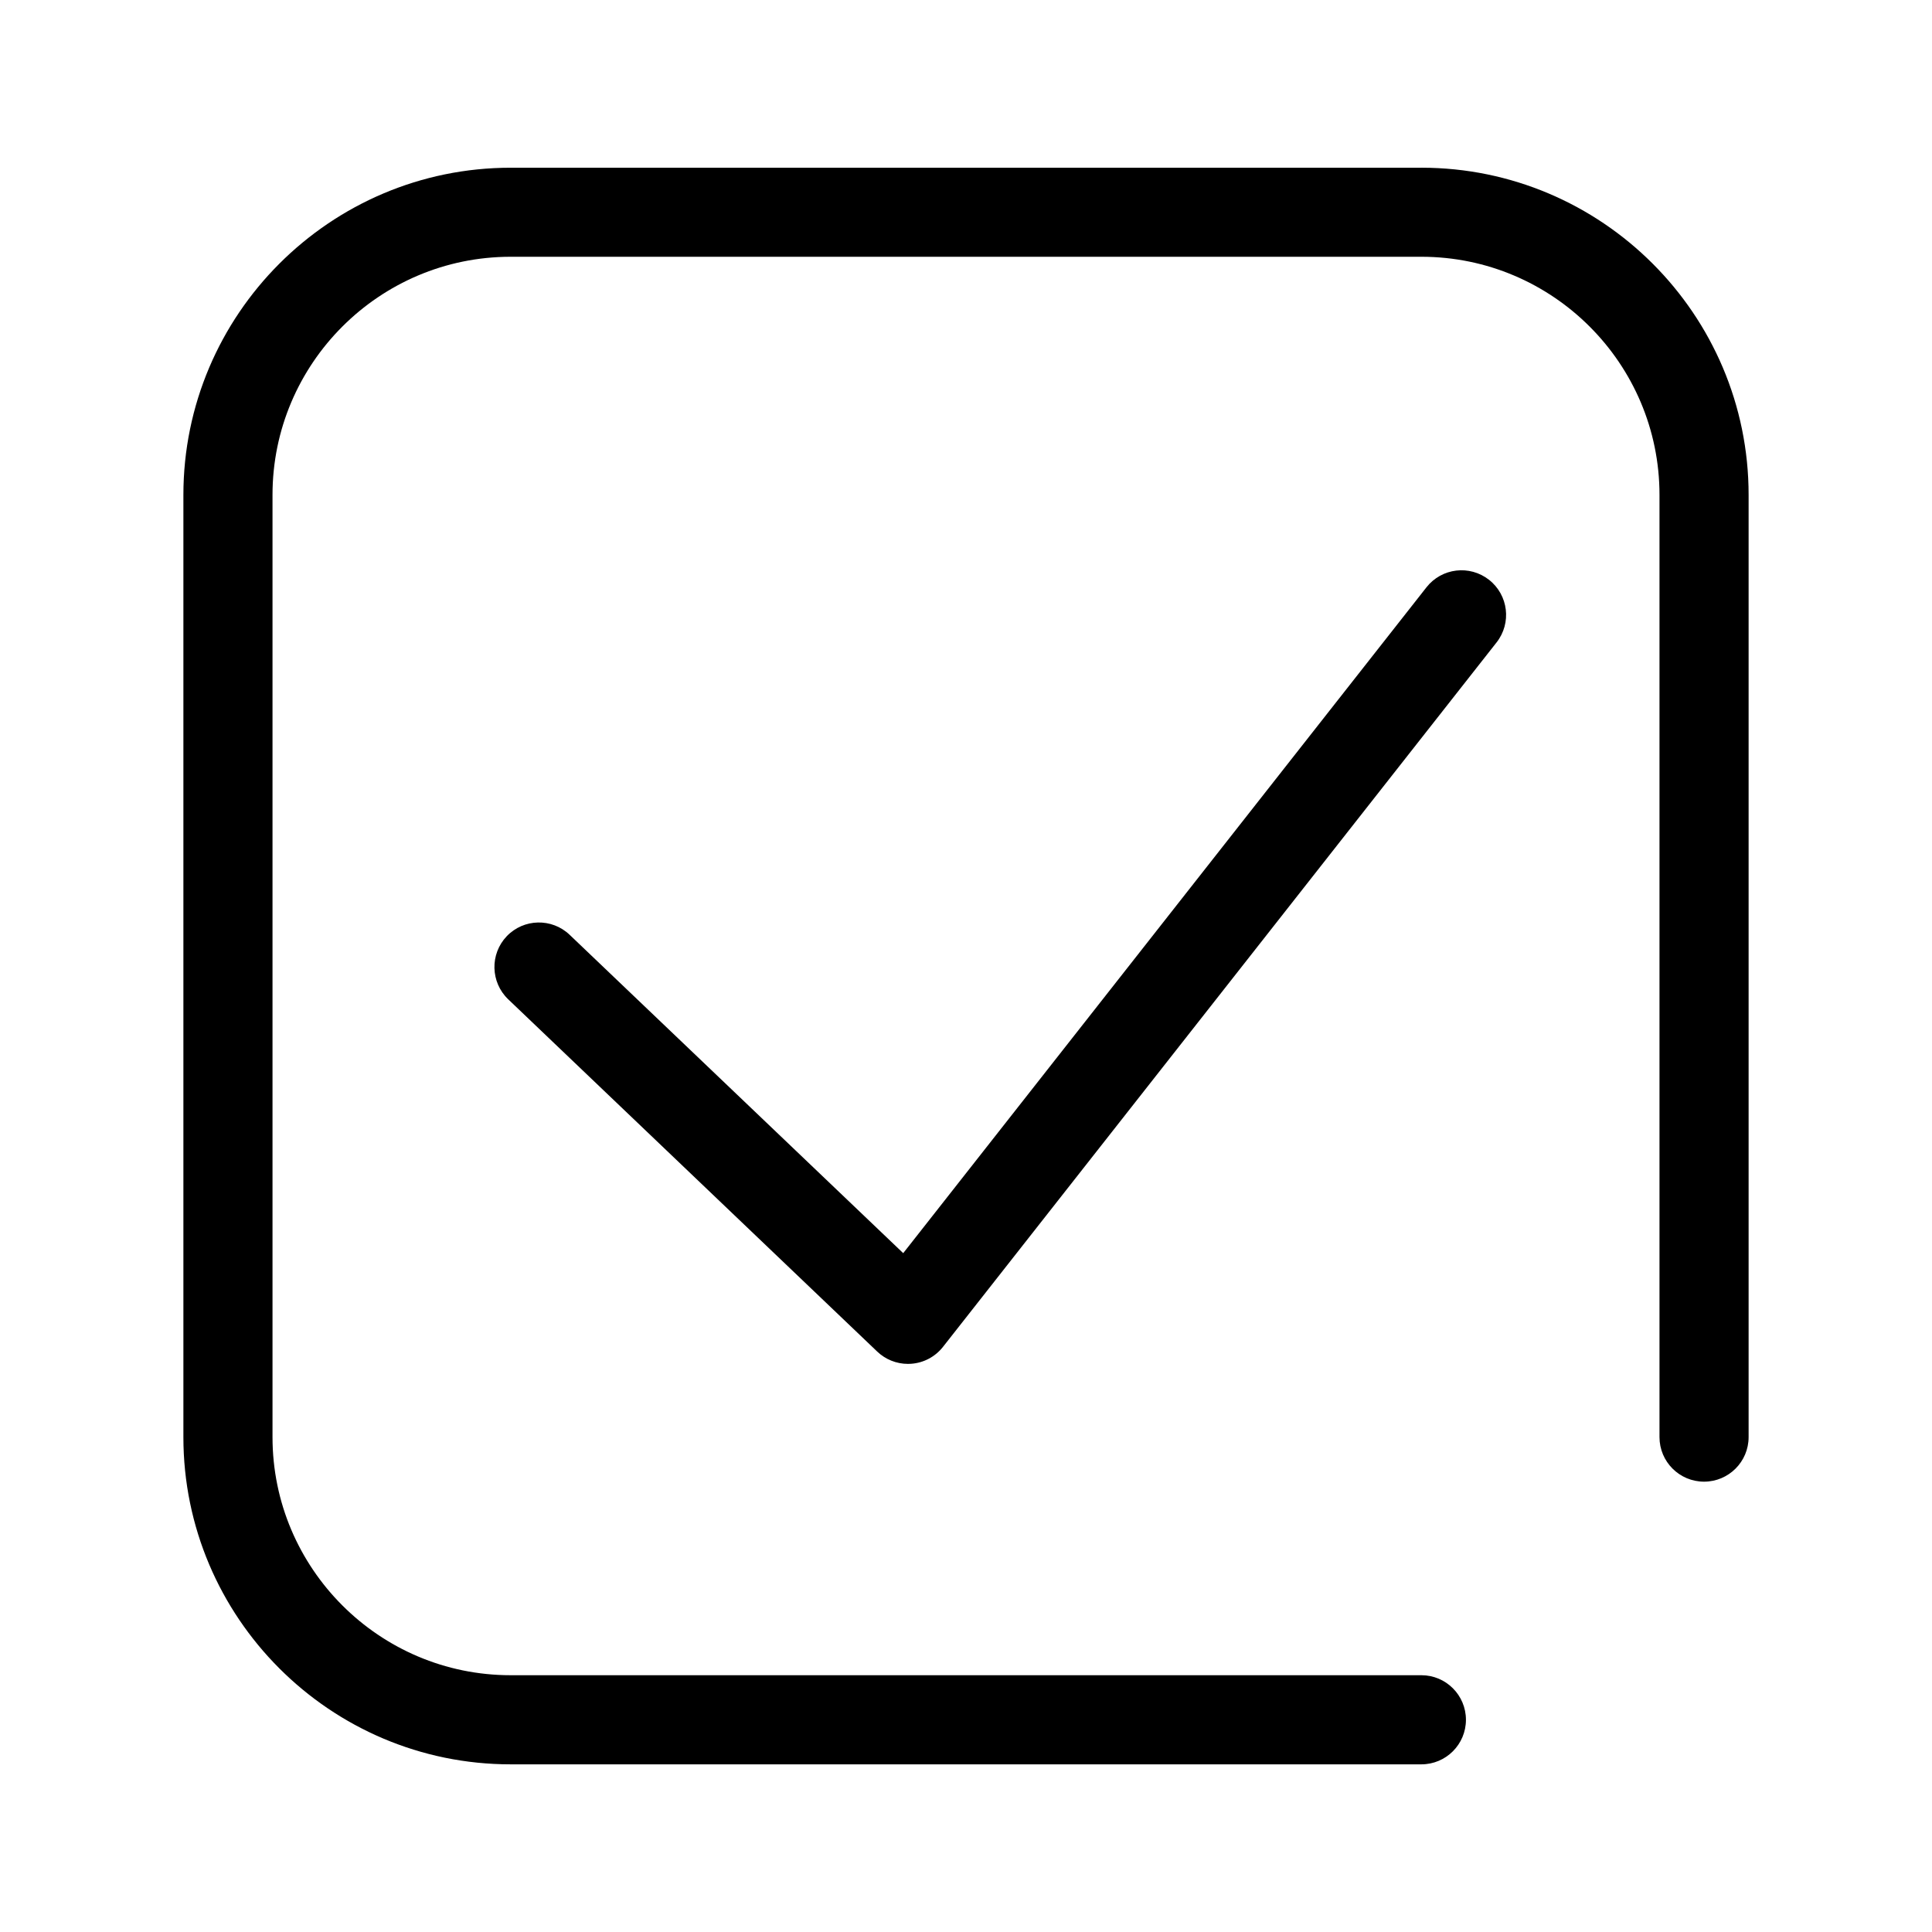 <?xml version="1.0" encoding="UTF-8"?>
<!-- The Best Svg Icon site in the world: iconSvg.co, Visit us! https://iconsvg.co -->
<svg fill="#000000" width="800px" height="800px" version="1.1" viewBox="144 144 512 512" xmlns="http://www.w3.org/2000/svg">
 <g>
  <path d="m520.68 188.45h-241.36c-47.816 0-86.719 38.902-86.719 86.719v249.68c0 47.816 38.902 86.719 86.719 86.719h241.36c6.519 0 11.809-5.289 11.809-11.809 0-6.519-5.289-11.809-11.809-11.809h-241.36c-34.793 0-63.102-28.309-63.102-63.102v-249.7c0-34.793 28.309-63.102 63.102-63.102h241.36c34.793 0 63.102 28.309 63.102 63.102v249.7c0 6.519 5.289 11.809 11.809 11.809 6.519 0 11.809-5.289 11.809-11.809v-249.7c0-47.816-38.902-86.703-86.719-86.703z"/>
  <path d="m522.03 299.64-138.67 176.46-88.387-84.355c-4.695-4.504-12.188-4.348-16.691 0.375-4.488 4.723-4.312 12.188 0.395 16.703l97.785 93.348c2.203 2.109 5.117 3.273 8.156 3.273 0.285 0 0.551 0 0.852-0.031 3.32-0.234 6.375-1.859 8.438-4.488l146.7-186.68c4.031-5.133 3.133-12.547-1.984-16.578-5.148-4.043-12.547-3.164-16.594 1.969z"/>
 </g>
</svg>